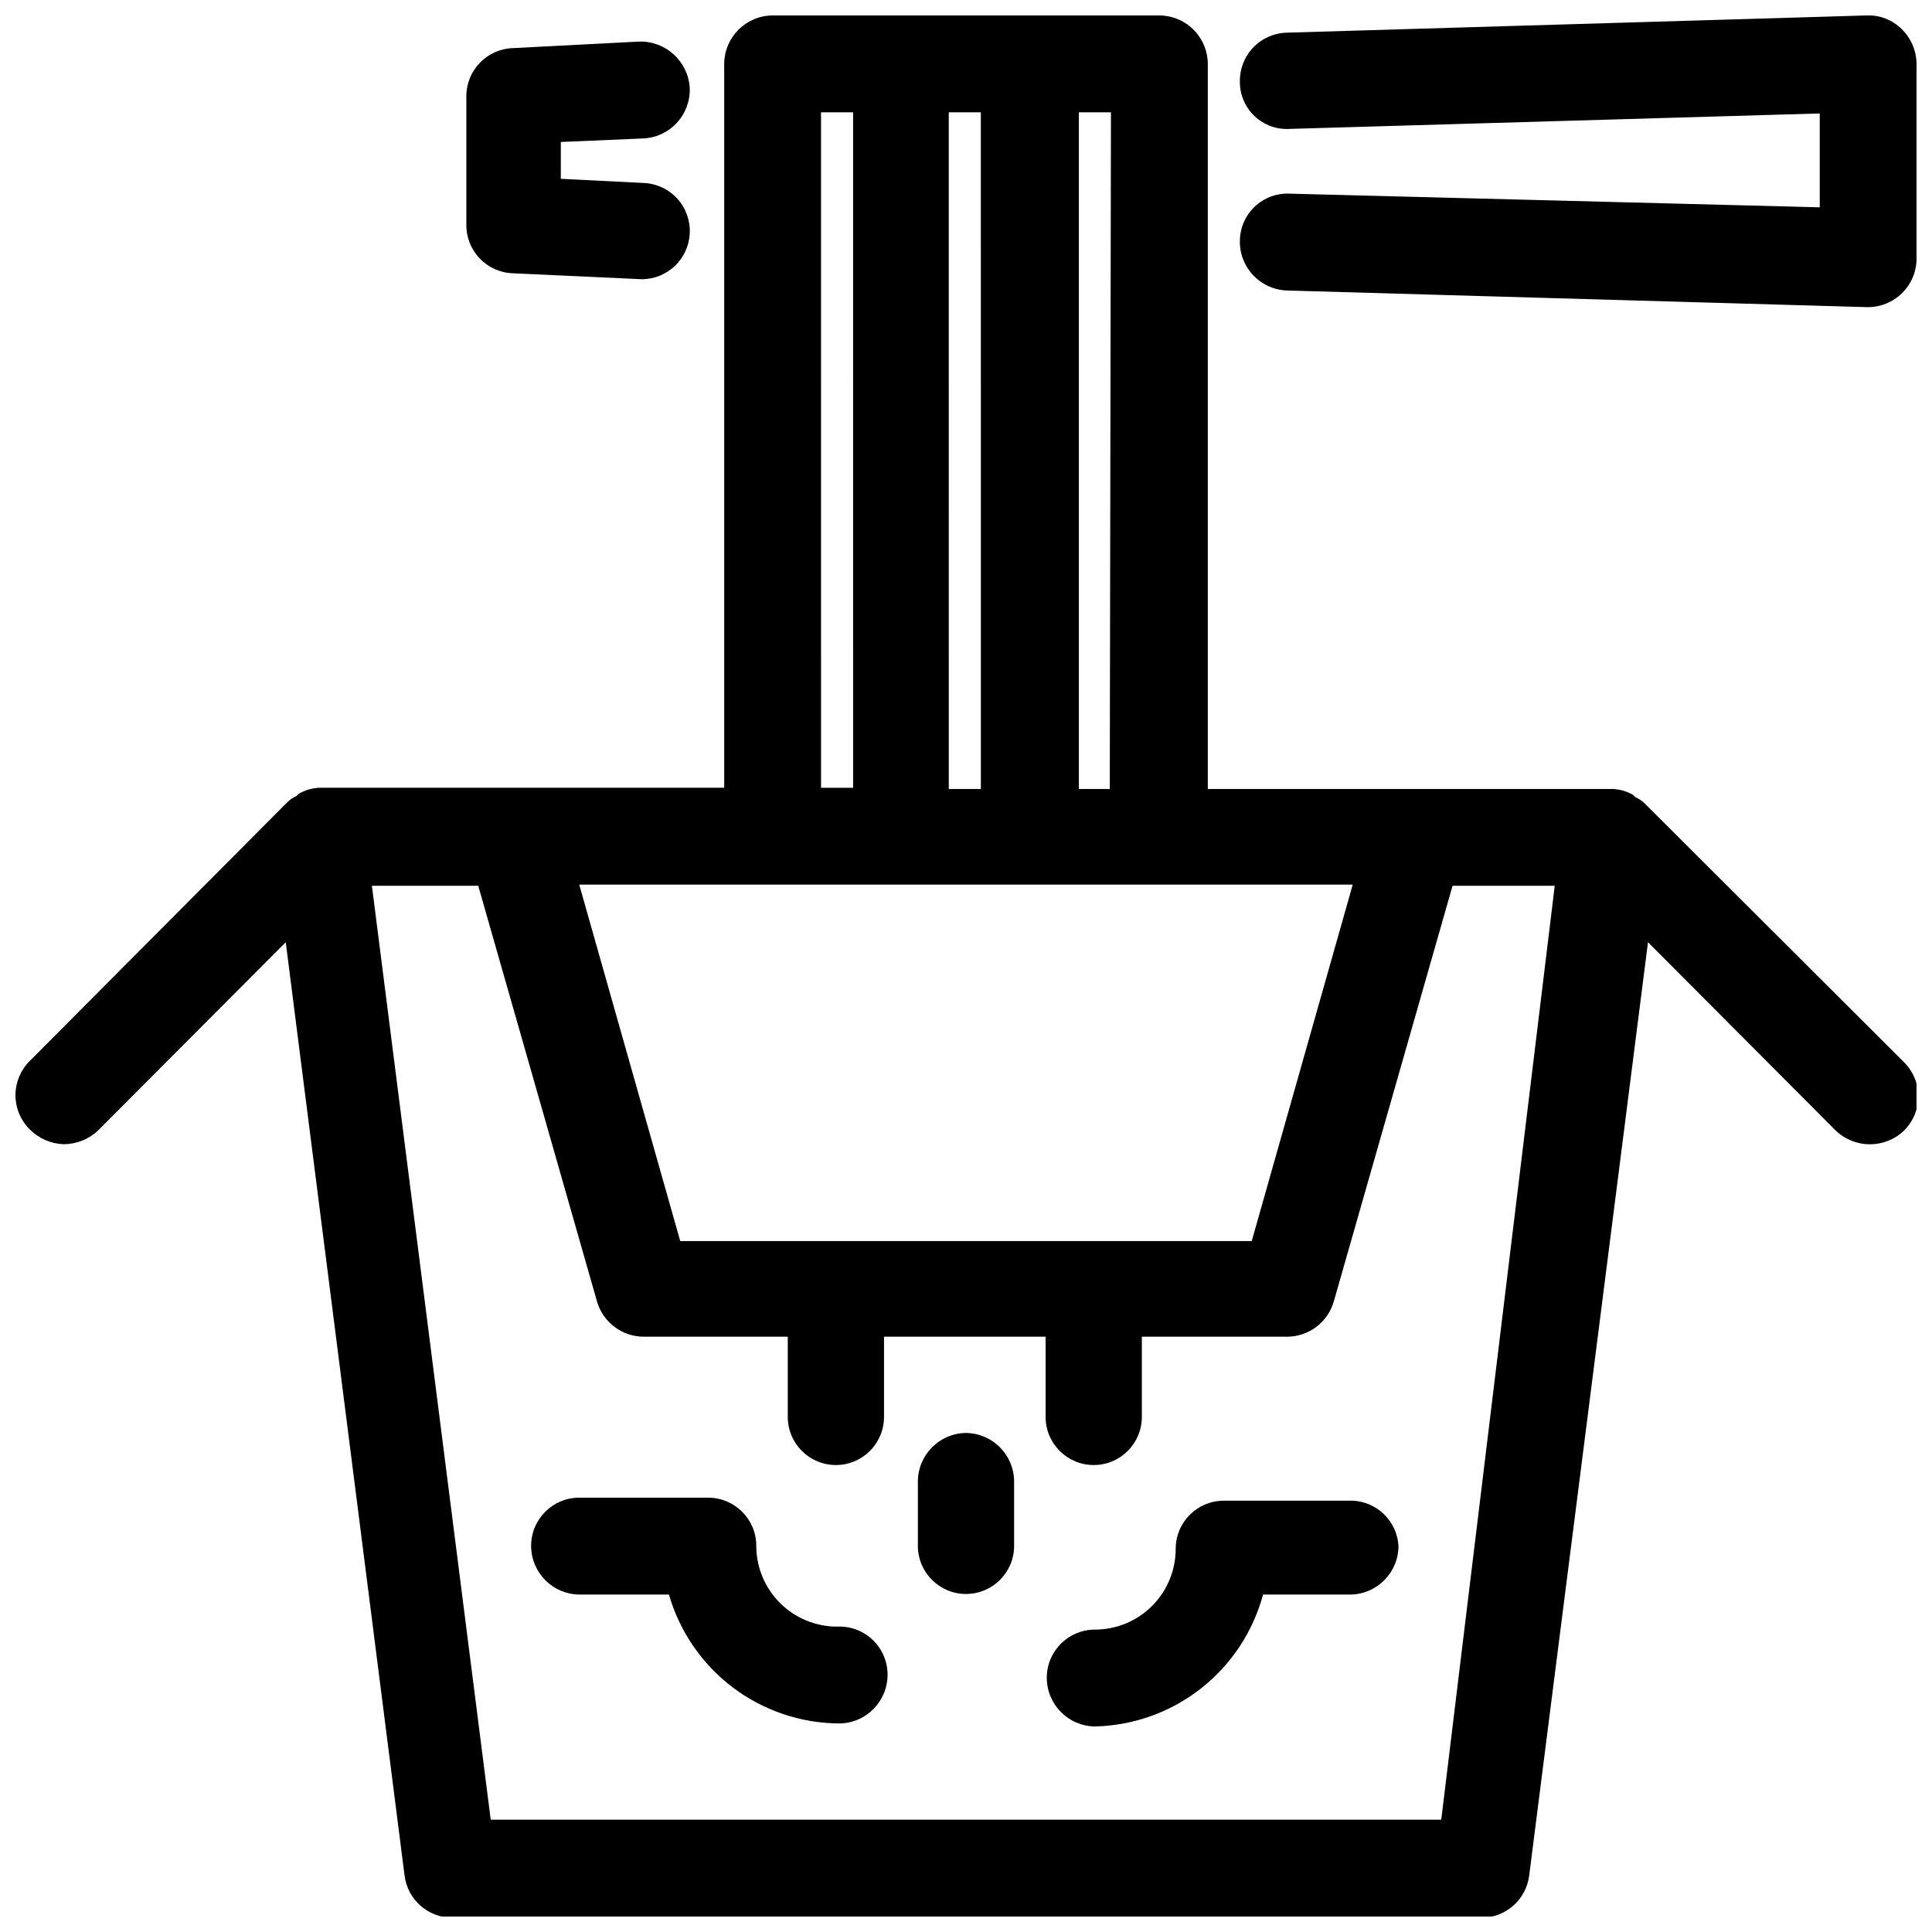 <?xml version="1.0" encoding="UTF-8"?>
<!-- Uploaded to: SVG Repo, www.svgrepo.com, Generator: SVG Repo Mixer Tools -->
<svg width="800px" height="800px" version="1.1" viewBox="144 144 512 512" xmlns="http://www.w3.org/2000/svg">
 <defs>
  <clipPath id="b">
   <path d="m148.09 148.09h503.81v503.81h-503.81z"/>
  </clipPath>
  <clipPath id="a">
   <path d="m472 148.09h179.9v77.906h-179.9z"/>
  </clipPath>
 </defs>
 <g clip-path="url(#b)">
  <path d="m579.8 356.86c-0.684-0.664-1.484-1.199-2.363-1.574-0.414-0.504-0.961-0.883-1.574-1.102-1.574-0.738-3.297-1.117-5.039-1.102h-106.74v-192.08c0-3.426-1.363-6.707-3.781-9.129-2.422-2.422-5.707-3.781-9.129-3.781h-102.34c-7.133 0-12.91 5.781-12.91 12.91v191.76h-106.75c-1.742-0.012-3.461 0.363-5.039 1.102-0.613 0.219-1.156 0.602-1.574 1.102-0.879 0.375-1.68 0.91-2.359 1.578l-68.332 68.641c-2.41 2.394-3.769 5.656-3.769 9.055 0 3.398 1.359 6.656 3.769 9.051 2.387 2.402 5.594 3.809 8.977 3.938 3.391-0.004 6.656-1.301 9.129-3.621l49.75-49.91 31.488 247.34h0.004c0.789 6.363 6.184 11.148 12.594 11.18h272.84c6.41-0.031 11.805-4.816 12.598-11.18l31.488-247.34 49.75 49.91c5.059 4.859 13.047 4.859 18.105 0 2.414-2.394 3.769-5.652 3.769-9.051 0-3.402-1.355-6.66-3.769-9.055zm-141.7-3.777h-8.188v-179.32h8.5zm-34.164 0h-8.5l-0.004-179.32h8.5zm-42.355-179.32h8.5l0.004 179.01h-8.5zm-12.754 204.67h153.66l-26.766 94.465h-151.45l-26.766-94.465zm177.12 247.81h-251.9l-31.488-247.5 28.18-0.004 31.488 110.21v0.004c1.613 5.519 6.688 9.309 12.438 9.289h38.102v21.254c0 7.043 5.711 12.754 12.754 12.754s12.754-5.711 12.754-12.754v-21.254h42.824v21.254h-0.004c0 7.043 5.711 12.754 12.754 12.754 7.043 0 12.754-5.711 12.754-12.754v-21.254h38.414c5.754 0.02 10.824-3.769 12.438-9.289l31.488-110.21h27.078z"/>
 </g>
 <path d="m279.87 216.42 34.164 1.574c6.805 0.008 12.418-5.324 12.754-12.121 0.172-3.383-1.012-6.695-3.285-9.207-2.273-2.512-5.453-4.012-8.84-4.176l-22.043-1.102 0.004-9.762 22.043-0.945h-0.004c7.008-0.422 12.395-6.367 12.125-13.383-0.422-7.031-6.34-12.461-13.383-12.281l-33.535 1.734c-6.859 0.254-12.285 5.891-12.281 12.75v34.168c-0.004 6.859 5.422 12.496 12.281 12.75z"/>
 <g clip-path="url(#a)">
  <path d="m647.97 151.71c-2.457-2.449-5.824-3.762-9.289-3.621l-153.66 4.566c-3.383 0.082-6.594 1.504-8.926 3.957-2.332 2.449-3.598 5.727-3.512 9.109-0.008 3.441 1.41 6.731 3.918 9.086 2.504 2.356 5.875 3.57 9.309 3.352l140.44-4.094v24.875l-140.44-3.621c-3.422-0.168-6.766 1.059-9.262 3.406-2.492 2.348-3.926 5.609-3.965 9.035-0.176 7.07 5.371 12.965 12.438 13.223l153.66 4.41h0.004c3.531 0.086 6.945-1.281 9.445-3.777 2.5-2.5 3.867-5.914 3.777-9.449v-51.168c-0.016-3.5-1.434-6.844-3.934-9.289z"/>
 </g>
 <path d="m365.83 575.07c-5.676 0-11.125-2.258-15.137-6.273-4.016-4.016-6.273-9.461-6.273-15.141 0-7.043-5.711-12.754-12.754-12.754h-34.164c-7.043 0-12.75 5.711-12.75 12.754-0.004 7.07 5.684 12.824 12.75 12.91h23.773c2.828 9.816 8.758 18.449 16.902 24.609 8.148 6.16 18.07 9.512 28.285 9.555 7.066-0.086 12.754-5.84 12.75-12.91 0.004-3.492-1.426-6.836-3.953-9.246-2.531-2.41-5.938-3.68-9.43-3.504z"/>
 <path d="m502.49 541.7h-34.164c-7.043 0-12.754 5.711-12.754 12.754 0 5.676-2.254 11.125-6.269 15.141-4.016 4.016-9.461 6.269-15.141 6.269-7.043 0-12.754 5.711-12.754 12.754 0 7.066 5.684 12.824 12.754 12.91 10.207-0.23 20.062-3.758 28.098-10.059 8.031-6.301 13.805-15.035 16.457-24.895h23.145c7.066-0.086 12.754-5.84 12.75-12.91-0.395-6.496-5.617-11.656-12.121-11.965z"/>
 <path d="m400 523.75c-7.07 0.086-12.754 5.84-12.754 12.91v17.004c0 7.043 5.711 12.754 12.754 12.754s12.75-5.711 12.75-12.754v-17.004c0-7.07-5.684-12.824-12.75-12.91z"/>
</svg>